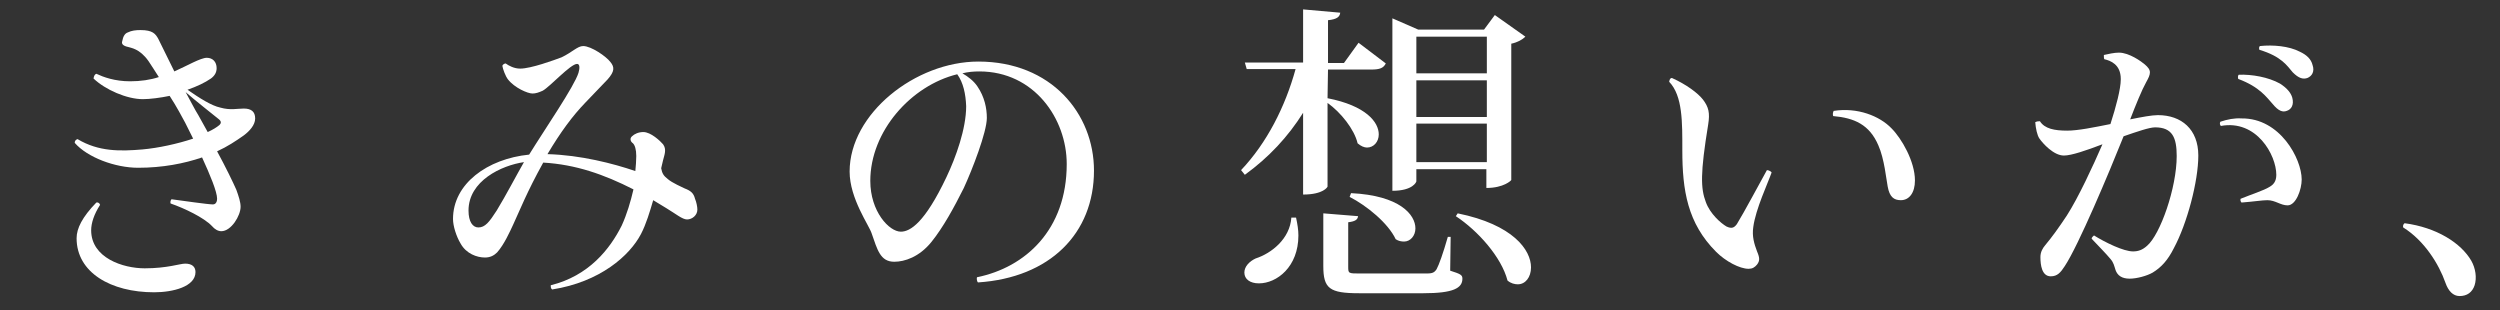 <?xml version="1.0" encoding="utf-8"?>
<!-- Generator: Adobe Illustrator 23.1.1, SVG Export Plug-In . SVG Version: 6.00 Build 0)  -->
<svg version="1.1" id="レイヤー_1" xmlns="http://www.w3.org/2000/svg" xmlns:xlink="http://www.w3.org/1999/xlink" x="0px"
	 y="0px" width="532px" height="66px" viewBox="0 0 532 66" style="enable-background:new 0 0 532 66;" xml:space="preserve">
<rect x="0" y="0" width="532" height="66" fill="#333333" stroke="none"/>
<style type="text/css">
	.st0{fill:none;}
	.st1{fill:#FFFFFF;}
</style>
<rect class="st0" width="532" height="66"/>
<g>
	<path class="st1" d="M20.5,15.7c1.5,0.7,3.9,1.6,7.2,1.6c2.2,0,4.3-0.3,6.1-0.9c-0.8-1.2-1.5-2.4-2.2-3.4c-1.9-2.7-3.8-2.8-4.3-3
		c-1-0.2-1.5-0.6-1.3-1.2c0.2-1.1,0.6-1.7,1.2-1.9c0.8-0.4,1.7-0.5,2.7-0.5c2.6,0,3.2,0.8,3.8,1.9l3.4,6.9c2.7-1.2,5.6-2.9,6.9-2.9
		s2.1,0.9,2.1,2.2c0,0.9-0.4,1.6-1.2,2.2c-1.3,0.9-3,1.7-5,2.4c2.6,1.8,5.1,3.4,7,3.8c2.1,0.6,3.6,0.2,5,0.2c1.6,0,2.4,0.7,2.4,2.1
		c0,1.4-1.2,2.7-2.4,3.6c-1.7,1.2-3.5,2.4-5.7,3.4c1.8,3.3,3.4,6.6,4.1,8.2c0.5,1.4,0.9,2.6,0.9,3.6c0,1.9-2,5.2-4.1,5.2
		c-0.7,0-1.4-0.4-2-1.1c-1.7-1.8-5.9-3.8-8.8-4.8c-0.1-0.3,0-0.7,0.2-0.9c2.2,0.3,7.8,1.1,8.8,1.1c0.7,0,0.9-0.7,0.9-1.2
		c0-1.5-1.5-5.1-3.2-8.8c-3.8,1.3-8.4,2.2-13.6,2.2c-4.9,0-10.8-2.2-13.5-5.3c0-0.5,0.3-0.7,0.6-0.8c4.5,2.7,9.1,2.6,13.8,2.2
		c3.4-0.3,7.5-1.2,10.8-2.3l-1.7-3.4c-0.6-1.1-1.8-3.4-3.3-5.7c-1.9,0.4-4.2,0.7-5.7,0.7c-3.4,0-8-2-10.5-4.4
		C20,16.1,20.2,15.8,20.5,15.7z M19.4,49c0,5.9,6.8,8.1,11.4,8.1c4.8,0,7.5-1,8.6-1c1.5,0,2.2,0.7,2.2,1.8c0,3.1-4.8,4.3-8.8,4.3
		c-9.2,0-16.5-4.2-16.5-11.5c0-2.1,1.2-4.5,4.2-7.6c0.3-0.1,0.7,0.1,0.8,0.5C20,45.6,19.4,47.5,19.4,49z M44.2,28.1
		c1.1-0.5,1.9-1,2.5-1.5c0.3-0.3,0.5-0.7-0.1-1.2c-1.1-0.9-5.3-4.2-7.1-5.8c1.1,2,2,3.8,2.7,4.9L44.2,28.1z"/>
	<path class="st1" d="M147.9,42.3c0.3,0.7,0.5,1.7,0.5,2.3c0,1.2-1.1,2.1-2.2,2.1c-1,0-2.4-1.2-4.4-2.4l-2.8-1.7
		c-0.7,2.4-1.5,5.1-2.6,7.2c-2.4,4.6-8.7,10.2-18.9,11.8c-0.3-0.2-0.3-0.5-0.3-0.9c8.1-2,12.6-7.7,15.1-12.7
		c1.1-2.4,1.9-5.1,2.5-7.7c-6.3-3.2-12.3-5.3-19.2-5.7c-3.5,6.3-5,10.2-6.4,13.2c-0.7,1.5-1.9,4.2-3.4,5.9c-0.7,0.7-1.5,1.1-2.6,1.1
		c-1.7,0-4-0.8-5.2-3c-0.9-1.5-1.6-3.7-1.6-5.2c0-7.5,7.3-12.8,16.2-13.7c3.4-5.5,9.6-14.5,10.5-17.4c0.3-1,0.3-1.9-0.3-1.9
		c-1.4,0-5.7,4.8-7.3,5.7c-0.9,0.4-1.5,0.6-2.2,0.6c-1,0-3.8-1.2-5.2-3c-0.5-0.6-1.1-2.2-1.2-2.9c0.1-0.3,0.5-0.5,0.7-0.5
		c0.7,0.5,1.8,1.1,3.1,1.1c2.3,0,7.2-1.8,8.8-2.4c2.3-1.1,3.4-2.4,4.6-2.4c1.7,0,4.9,2.2,5.8,3.4c0.9,1.1,0.9,2-0.6,3.7l-4.7,4.9
		c-2.8,2.9-5.3,6.3-8.1,11c7.1,0.2,14,2,18.7,3.6c0.1-1.1,0.2-2.2,0.2-3.2c0-1.4-0.3-2.3-0.7-2.7c-0.6-0.4-0.7-1.1-0.2-1.5
		c0.5-0.5,1.4-0.9,2.4-0.9c1.6,0,3.6,1.9,4.2,2.6c0.8,1.1,0.3,2.2,0,3.4l-0.4,1.7c0.2,1.1,0.5,1.6,1.4,2.3c0.9,0.8,3.2,1.8,3.6,2
		C147,40.6,147.6,41.1,147.9,42.3z M111.5,34.5c-4.8,0.7-11.8,4-11.8,10.3c0,2.4,0.9,3.6,2.1,3.6c1.4,0,2.3-1.1,3.9-3.6
		C107.6,41.7,110,37.1,111.5,34.5z"/>
	<path class="st1" d="M207.9,59c10.3-2.1,19.1-10.1,19.1-24.1c0-9.6-6.9-19.7-18.6-19.7c-1.2,0-2.4,0.1-3.6,0.4
		c1.2,0.7,2.4,1.6,3.2,2.8c1.5,2.2,2,4.6,2,6.7c0,3-3.1,11-4.9,14.9c-2.1,4.2-4.4,8.4-6.9,11.5c-2.6,3.2-5.7,4.2-7.9,4.2
		c-3,0-3.6-2.6-4.8-6c-0.5-1.7-4.7-7.4-4.7-13.2c0-12.3,14-23.4,27.4-23.4c15.5,0,24.6,11.1,24.6,23.2c0,13.4-9.4,22.8-24.7,23.8
		C207.9,59.9,207.8,59.3,207.9,59z M203.7,15.8c-9.8,2.4-18.5,12.1-18.5,22.7c0,6.5,4,10.8,6.5,10.8c2,0,5.1-1.9,9.7-11.6
		c2-4.2,4.2-10.3,4.2-15.1C205.5,20,205,17.6,203.7,15.8z"/>
	<path class="st1" d="M282.5,20.9c8.2,1.6,10.9,5.1,10.9,7.7c0,1.6-1.1,2.8-2.5,2.8c-0.6,0-1.3-0.3-2-0.9c-0.7-3-3.6-6.6-6.4-8.6
		v17.8c0,0.1-0.9,1.7-5.2,1.7V24c-3.2,5.1-7.3,9.5-12.4,13.2l-0.8-1c5.5-5.8,9.4-13.5,11.6-21.5h-10.4l-0.4-1.4h12.4V2l7.9,0.7
		c-0.1,0.9-0.7,1.4-2.6,1.6v9.1h3.4l3.1-4.3l5.8,4.4c-0.5,1-1.3,1.3-3.1,1.3h-9.2L282.5,20.9L282.5,20.9z M275.8,46.3
		c0.3,1.4,0.5,2.6,0.5,3.8c0,6.7-4.6,10.2-8.4,10.2c-1.9,0-3.1-0.9-3.1-2.3c0-1.3,1.1-2.4,2.4-3c3.4-1.1,7.3-4.2,7.6-8.7
		C274.7,46.3,275.8,46.3,275.8,46.3z M308.7,50.4l-0.1,7.2c2.2,0.7,2.6,0.9,2.6,1.7c0,2-1.9,3.1-8.3,3.1h-13.7c-6.3,0-7.6-1-7.6-5.8
		V45.4L289,46c-0.1,0.7-0.5,1.1-2.1,1.3v9.4c0,1.5,0,1.5,2.6,1.5H303c1.6,0,2.1,0,2.7-0.9c0.5-0.9,1.4-3.4,2.4-6.9H308.7z
		 M287.5,41.1c10.4,0.5,13.7,4.6,13.7,7.5c0,1.6-1.1,2.8-2.4,2.8c-0.6,0-1.2-0.1-1.8-0.5c-1.6-3.4-6.1-7.1-9.8-9L287.5,41.1z
		 M301.4,36v2.6c0,0.1-0.7,2-5.1,2V3.9l5.5,2.4h14l2.3-3.1l6.5,4.6C324,8.4,323,9,321.6,9.3v29c0,0.1-1.6,1.7-5.3,1.7v-4H301.4z
		 M316.4,7.8h-15v7.8h15V7.8z M301.4,24.9h15v-7.8h-15V24.9z M301.4,34.5h15v-8.2h-15V34.5z M310.2,45.4
		c11.8,2.4,15.6,7.8,15.6,11.5c0,2.1-1.2,3.6-2.8,3.6c-0.7,0-1.5-0.2-2.2-0.8c-1.3-5-6.3-10.6-11-13.7L310.2,45.4z"/>
	<path class="st1" d="M355.8,16.6c3.1,1.4,5.5,3.2,6.6,4.6c1.2,1.6,1.5,2.8,1.1,5.3c-1.7,10.4-1.6,13.6-0.5,16.5
		c0.9,2.5,3.2,4.5,4.4,5.2c1.1,0.5,1.6,0.3,2.2-0.5c1.6-2.6,5-9,6.4-11.5c0.4,0,0.9,0.3,1,0.5c-0.8,2.3-3.4,7.8-3.9,11.6
		c-0.3,2,0.2,3.6,0.8,5.2c0.6,1.4,0.6,2,0,2.8c-0.5,0.6-1,0.9-1.8,0.9c-1.9,0-4.9-1.6-6.9-3.6c-6.1-6.1-7.2-13.1-7.2-21.6
		c0-5.9,0.1-11.6-2.8-14.6C355.3,16.9,355.4,16.6,355.8,16.6z M390.2,23.6c5.1-0.8,9.8,1.1,12.3,3.7c2.2,2.2,5,7.1,5,11.1
		c0,2.6-1.2,4.2-3,4.2c-1.5,0-2.4-0.7-2.8-2.9c-0.3-1.5-0.7-5.9-2-8.8c-1.9-4.4-5.1-5.8-9.6-6.2C390,24.4,390,24,390.2,23.6z"/>
	<path class="st1" d="M434.1,25.8c1,1.6,3.1,2,5.8,2c2.3,0,5.7-0.7,9.2-1.4c1.2-3.7,2.2-7.5,2.2-9.5v-0.1c0-3.1-2.2-3.9-3.5-4.2
		c-0.1-0.2-0.1-0.5-0.1-0.9c0.9-0.2,2.2-0.5,3.2-0.5c2.2,0,4.8,1.9,5.5,2.5c0.7,0.6,1.1,1.1,1.1,1.7c0,0.6-0.3,1.2-0.8,2.1
		c-0.9,1.6-2.2,4.8-3.4,7.9c2.5-0.5,4.6-0.9,5.9-0.9c5,0,8.6,3,8.6,8.6c0,5.5-2.4,14.5-5.2,19.7c-1.3,2.6-2.7,4.1-4.5,5.2
		c-1.2,0.7-3.4,1.3-4.9,1.3c-1.7,0-2.6-0.7-3-1.8c-0.3-0.9-0.4-1.6-1.1-2.4c-1-1.2-2.5-2.7-4-4.3c0-0.3,0.3-0.5,0.5-0.7
		c2.4,1.5,6.3,3.4,8.3,3.4c1.1,0,2-0.3,3-1.2c2.8-2.4,6.3-12.3,6.3-19.1c0-3.9-0.9-6.1-4.6-6.1c-1.2,0-3.8,0.9-6.7,1.9
		c-3.2,8-9.6,23.2-12.5,27.6c-0.9,1.4-1.6,2.2-3,2.2c-1.9,0-2.2-2.4-2.2-4.1c0-1.1,0.5-1.9,1-2.5c1.5-1.8,2.8-3.6,4.6-6.3
		c2.5-3.9,5.6-10.6,7.6-15.2c-3.4,1.3-6.6,2.4-8.2,2.4c-2.2,0-4.5-2.6-5.2-3.6c-0.5-0.7-0.8-2.2-0.9-3.5
		C433.5,25.8,433.8,25.8,434.1,25.8z M477,25.2c8.2-0.1,12.8,8.6,12.8,13c0,2.1-1.2,5.5-3,5.5c-1.5,0-2.6-1.1-4.3-1.1
		c-1.1,0-2.9,0.3-5.5,0.5c-0.2-0.2-0.3-0.5-0.2-0.8c2.2-0.9,5-1.8,6.1-2.5c0.9-0.5,1.5-1.2,1.5-2.6c0-4.2-4.2-11.8-11.8-10.4
		c-0.2-0.2-0.3-0.6-0.1-0.9C474,25.4,475.5,25.1,477,25.2L477,25.2L477,25.2z M476.3,16.8c-0.1-0.3-0.1-0.7,0.1-0.9
		c2.8-0.1,6.3,0.5,8.8,1.9c1.4,0.9,2.3,1.9,2.6,3c0.4,1.5-0.2,2.5-1.2,2.8c-0.8,0.3-1.7,0.1-3-1.5C482.4,20.8,480.9,18.5,476.3,16.8
		z M480.8,10.6c-0.1-0.3-0.1-0.6,0.1-0.8c2.8-0.3,6.2,0,8.5,1.2c1.5,0.7,2.4,1.6,2.7,2.8c0.5,1.4-0.1,2.4-1.1,2.8
		c-0.9,0.3-1.8,0.1-3.1-1.2C486.7,14,485.5,12,480.8,10.6z"/>
	<path class="st1" d="M525.9,55.5c0.9,1.6,1.2,3.6,0.7,5.2c-0.5,1.5-1.6,2.3-3.2,2.3c-1.4,0-2.4-1.1-3-2.8c-1.4-4-4.5-9-9-11.8
		c-0.1-0.3,0-0.7,0.3-0.9C518.5,48.4,523.7,51.7,525.9,55.5z"/>
</g>
</svg>
